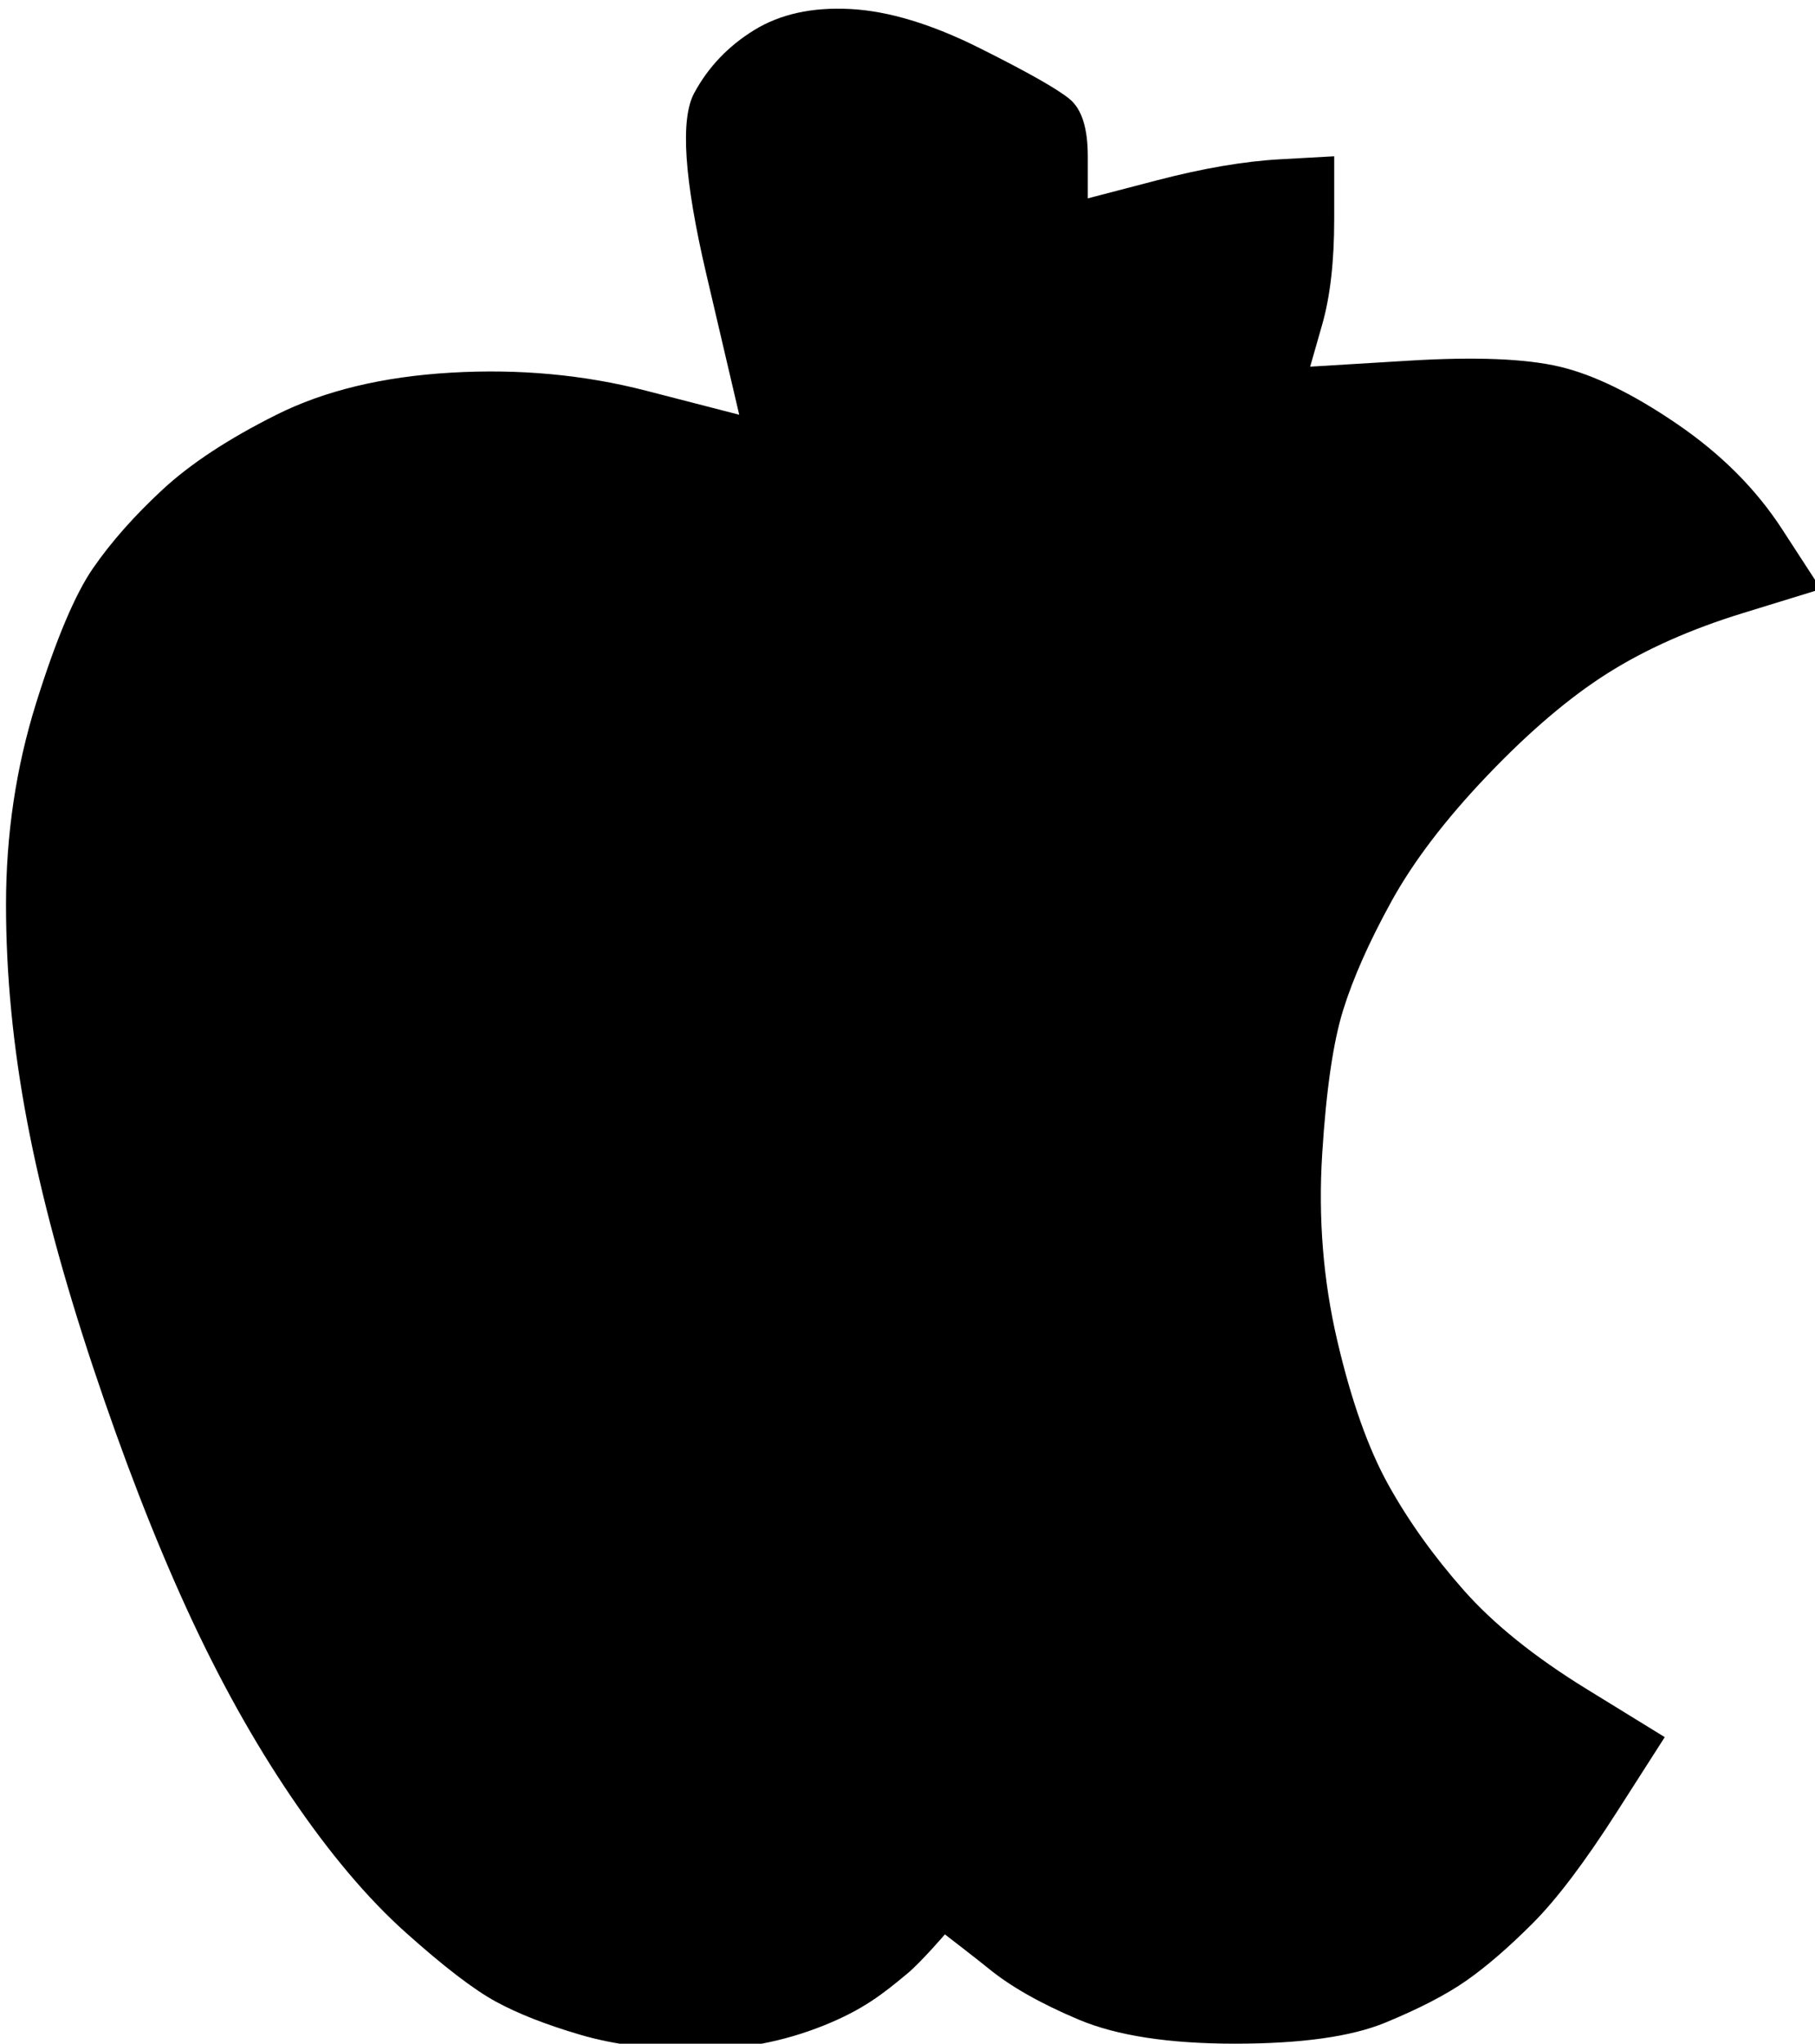 <?xml version="1.0" encoding="UTF-8" standalone="no"?>
<!DOCTYPE svg PUBLIC "-//W3C//DTD SVG 1.1//EN" "http://www.w3.org/Graphics/SVG/1.1/DTD/svg11.dtd">
<!-- Created with Vectornator (http://vectornator.io/) -->
<svg height="100%" stroke-miterlimit="10" style="fill-rule:nonzero;clip-rule:evenodd;stroke-linecap:round;stroke-linejoin:round;" version="1.1" viewBox="0 0 302 340" width="100%" xml:space="preserve" xmlns="http://www.w3.org/2000/svg" xmlns:vectornator="http://vectornator.io" xmlns:xlink="http://www.w3.org/1999/xlink">
<defs/>
<clipPath id="ArtboardFrame">
<rect height="340" width="302" x="0" y="0"/>
</clipPath>
<g clip-path="url(#ArtboardFrame)" id="Layer-1" vectornator:layerName="Layer 1">
<path d="M125.5 5C121.167 7.667 117.833 11.167 115.5 15.5C113.167 19.833 113.833 29.833 117.5 45.5C119.333 53.333 121.167 61.167 123 69C117.833 67.667 112.667 66.333 107.5 65C97.167 62.333 86.333 61.333 75 62C63.667 62.667 54 65 46 69C38 73 31.667 77.167 27 81.5C22.333 85.833 18.5 90.167 15.5 94.5C12.5 98.833 9.333 106.333 6 117C2.667 127.667 1 138.833 1 150.5C1 162.167 2.167 174.167 4.5 186.5C6.833 198.833 10.5 212.5 15.5 227.5C20.5 242.5 25.667 255.833 31 267.5C36.333 279.167 42.167 289.667 48.5 299C54.833 308.333 61.167 315.833 67.5 321.5C73.833 327.167 78.833 331 82.5 333C86.167 335 90.833 336.833 96.5 338.5C102.167 340.167 108.667 341 116 341C123.333 341 130.333 339.667 137 337C143.667 334.333 147 331.644 151 328.311C153.269 326.421 157.223 321.814 157.223 321.814C157.223 321.814 162.913 326.201 164.5 327.5C168.167 330.5 173.167 333.333 179.5 336C185.833 338.667 194.5 340 205.5 340C216.5 340 224.833 338.833 230.5 336.5C236.167 334.167 240.667 331.833 244 329.5C247.333 327.167 251 324 255 320C259 316 263.667 309.833 269 301.5C271.667 297.333 274.333 293.167 277 289C272.667 286.333 268.333 283.667 264 281C255.333 275.667 248.5 270.167 243.5 264.5C238.5 258.833 234.333 253 231 247C227.667 241 224.833 233 222.5 223C220.167 213 219.333 202.667 220 192C220.667 181.333 221.833 173.333 223.5 168C225.167 162.667 227.833 156.667 231.5 150C235.167 143.333 240.5 136.333 247.5 129C254.5 121.667 261.167 116 267.5 112C273.833 108 281.333 104.667 290 102C294.333 100.667 298.667 99.333 303 98C300.833 94.667 298.667 91.333 296.5 88C292.167 81.333 286.333 75.5 279 70.5C271.667 65.5 265.167 62.333 259.5 61C253.833 59.667 245.5 59.333 234.5 60C229 60.333 223.5 60.667 218 61C218.667 58.667 219.333 56.333 220 54C221.333 49.333 222 43.5 222 36.5C222 33 222 29.5 222 26C219 26.167 216 26.333 213 26.5C207 26.833 200.167 28 192.5 30C188.667 31 184.833 32 181 33C181 30.667 181 28.333 181 26C181 21.333 180 18.167 178 16.5C176 14.833 171 12 163 8C155 4 147.833 1.833 141.5 1.5C135.167 1.167 129.833 2.333 125.5 5Z" fill="#000000" fill-rule="nonzero" opacity="1" stroke="none" vectornator:layerName="Curve 1"/>
</g>
</svg>
